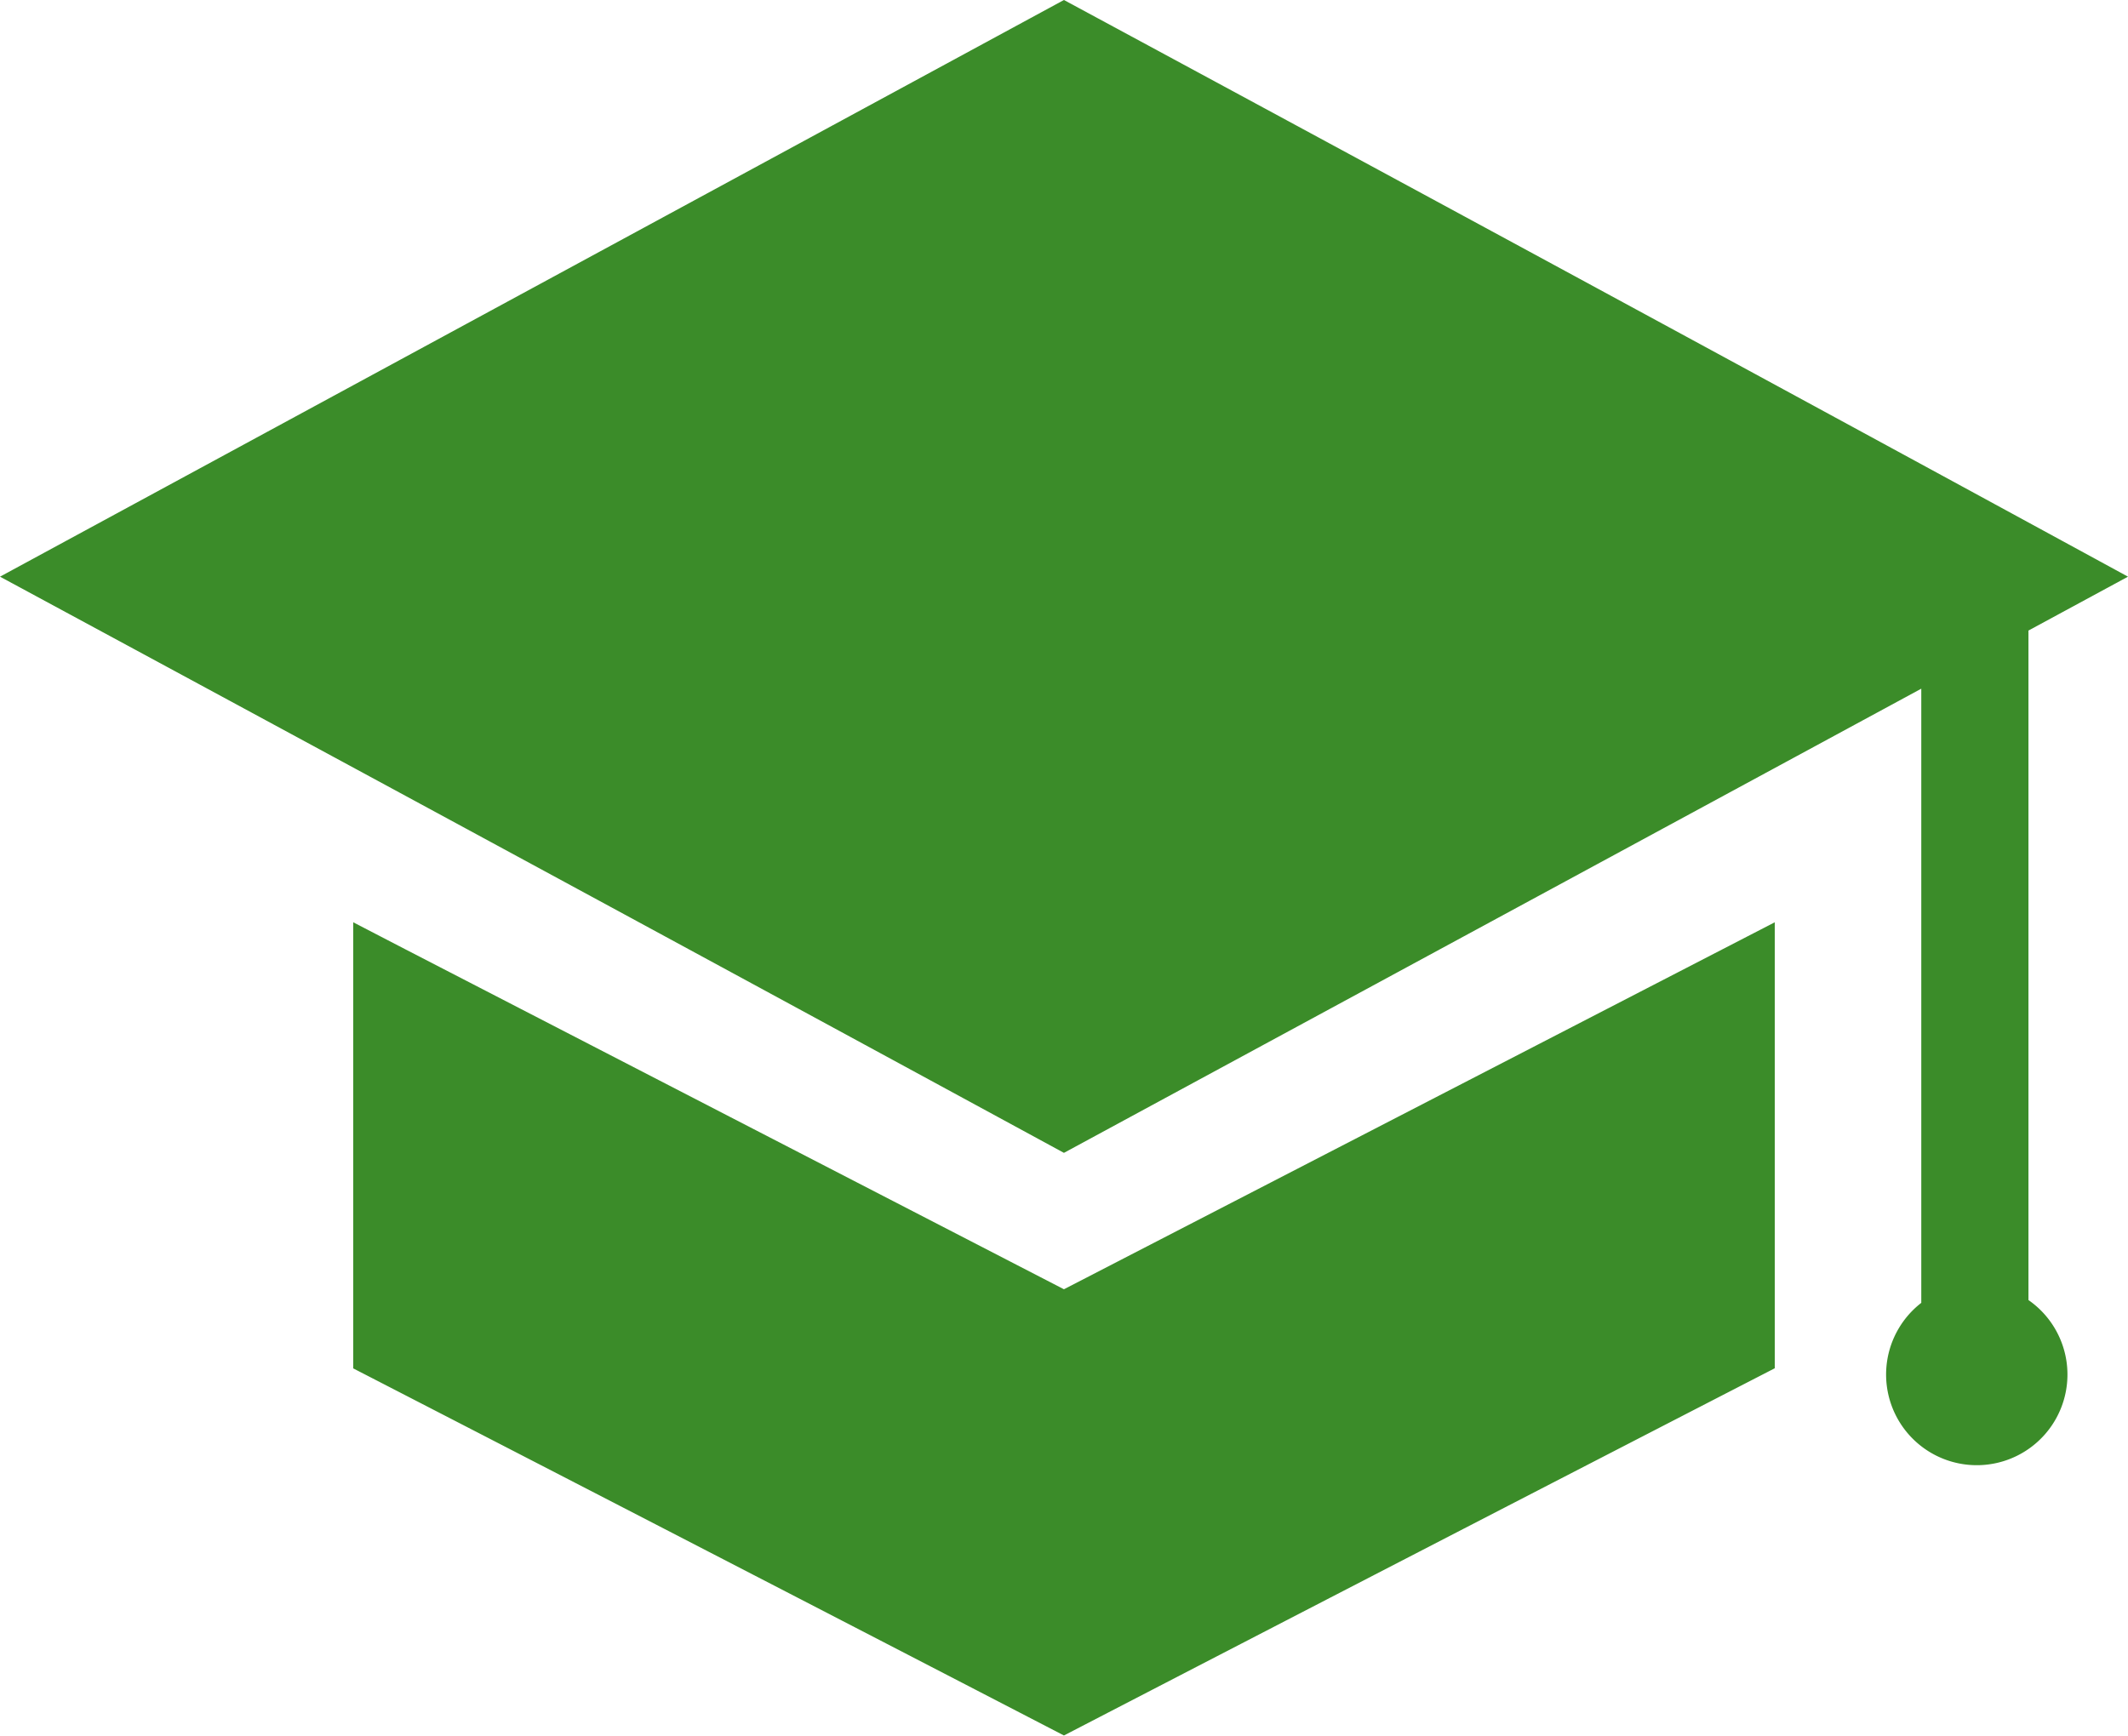 <svg xmlns="http://www.w3.org/2000/svg" xmlns:xlink="http://www.w3.org/1999/xlink" width="17.531" height="14.303" viewBox="0 0 17.531 14.303">
  <defs>
    <clipPath id="clip-path">
      <rect id="長方形_1396" data-name="長方形 1396" width="17.531" height="14.303" transform="translate(0 0)" fill="none"/>
    </clipPath>
  </defs>
  <g id="グループ_2728" data-name="グループ 2728" transform="translate(-5683.234 -3742)">
    <g id="グループ_2718" data-name="グループ 2718" transform="translate(5683.234 3742)">
      <g id="グループ_2717" data-name="グループ 2717" clip-path="url(#clip-path)">
        <path id="パス_4791" data-name="パス 4791" d="M8.765,0q4.387,2.367,8.766,4.752l-.82.444v5.517a.747.747,0,1,1-.883.023V5.675L8.765,9.5Q4.387,7.121,0,4.752ZM3.342,7.824l5.423,2.8L14.621,7.6v3.675q-2.93,1.51-5.856,3.026Q5.84,12.786,2.91,11.276V7.6Z" fill="#3b8c29" fill-rule="evenodd"/>
      </g>
    </g>
  </g>
</svg>
